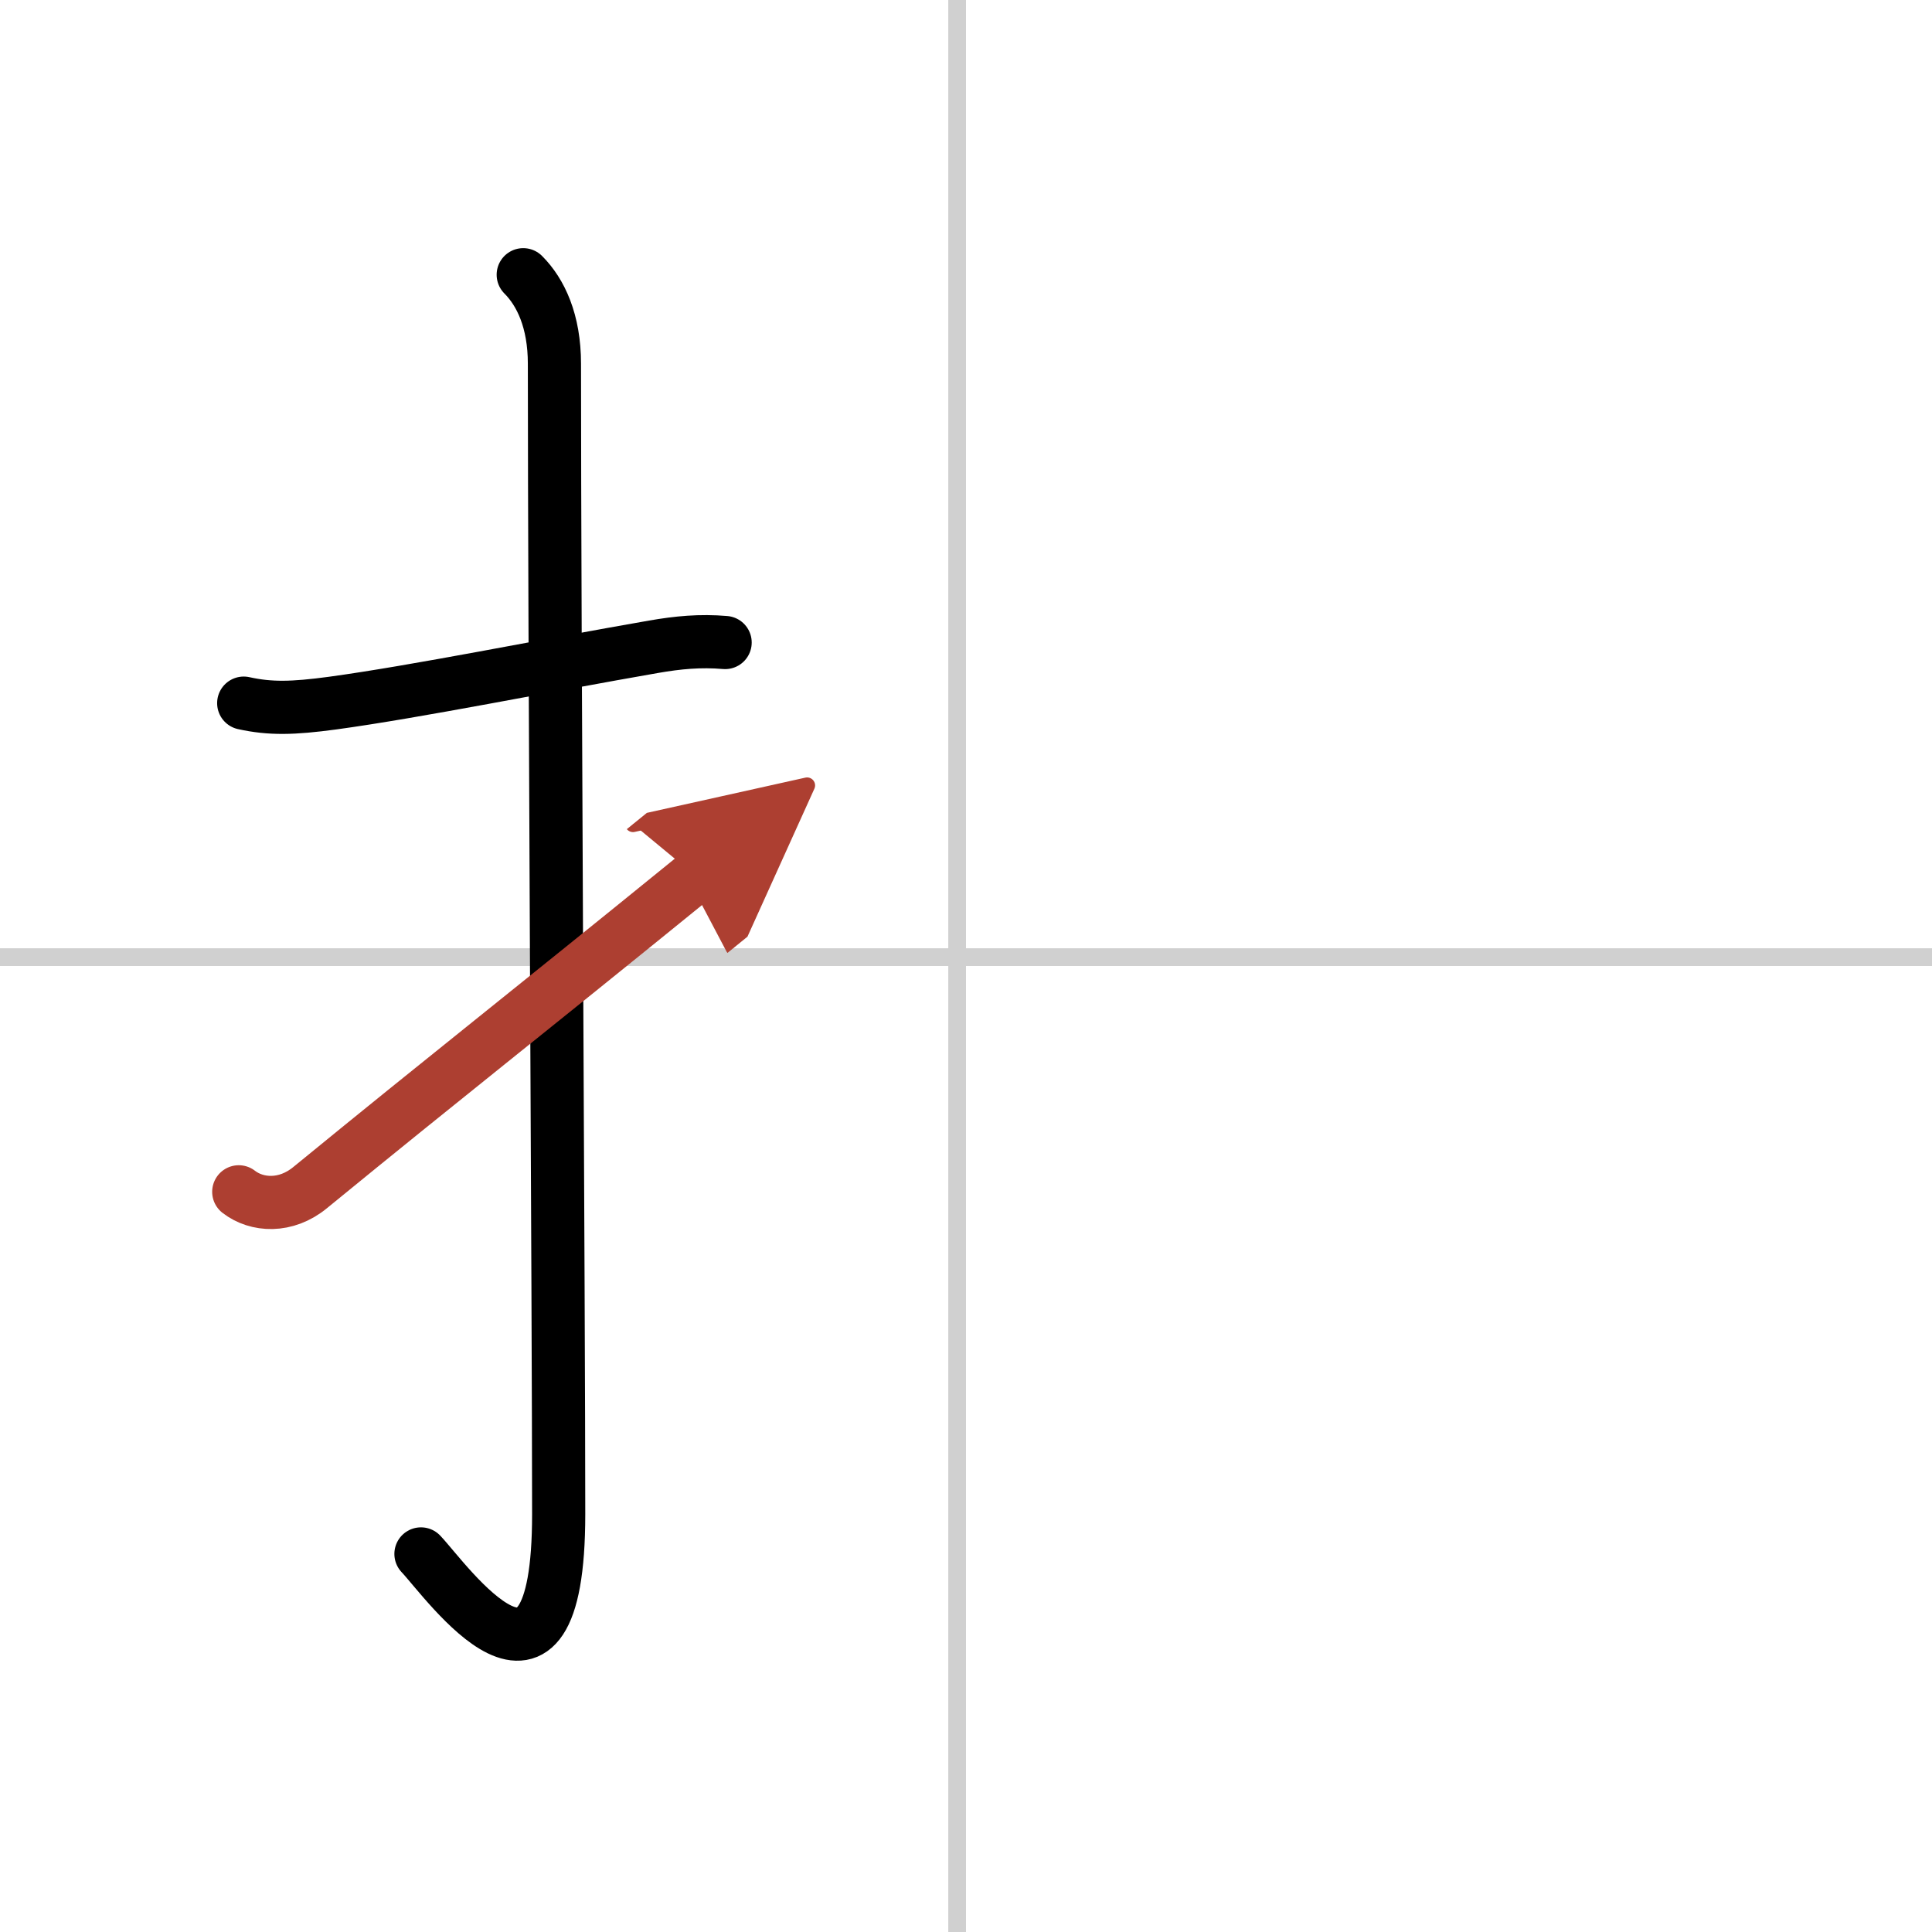 <svg width="400" height="400" viewBox="0 0 109 109" xmlns="http://www.w3.org/2000/svg"><defs><marker id="a" markerWidth="4" orient="auto" refX="1" refY="5" viewBox="0 0 10 10"><polyline points="0 0 10 5 0 10 1 5" fill="#ad3f31" stroke="#ad3f31"/></marker></defs><g fill="none" stroke="#000" stroke-linecap="round" stroke-linejoin="round" stroke-width="3"><rect width="100%" height="100%" fill="#fff" stroke="#fff"/><line x1="54" x2="54" y2="109" stroke="#d0d0d0" stroke-width="1"/><line x2="109" y1="54" y2="54" stroke="#d0d0d0" stroke-width="1"/><path d="m13.75 39.67c1.5 0.33 2.77 0.3 5 0 4.77-0.65 11.96-2.11 18.12-3.18 1.38-0.24 2.63-0.36 4.04-0.24"/><path d="m29.52 15.5c0.99 0.99 1.76 2.62 1.76 5.02 0 15.23 0.24 53.46 0.24 64.9 0 12.83-6.32 3.78-7.77 2.25"/><path d="m13.47 67.24c1.02 0.79 2.66 0.89 4.03-0.24 8.13-6.65 11.5-9.25 21.75-17.58" marker-end="url(#a)" stroke="#ad3f31"/></g></svg>
